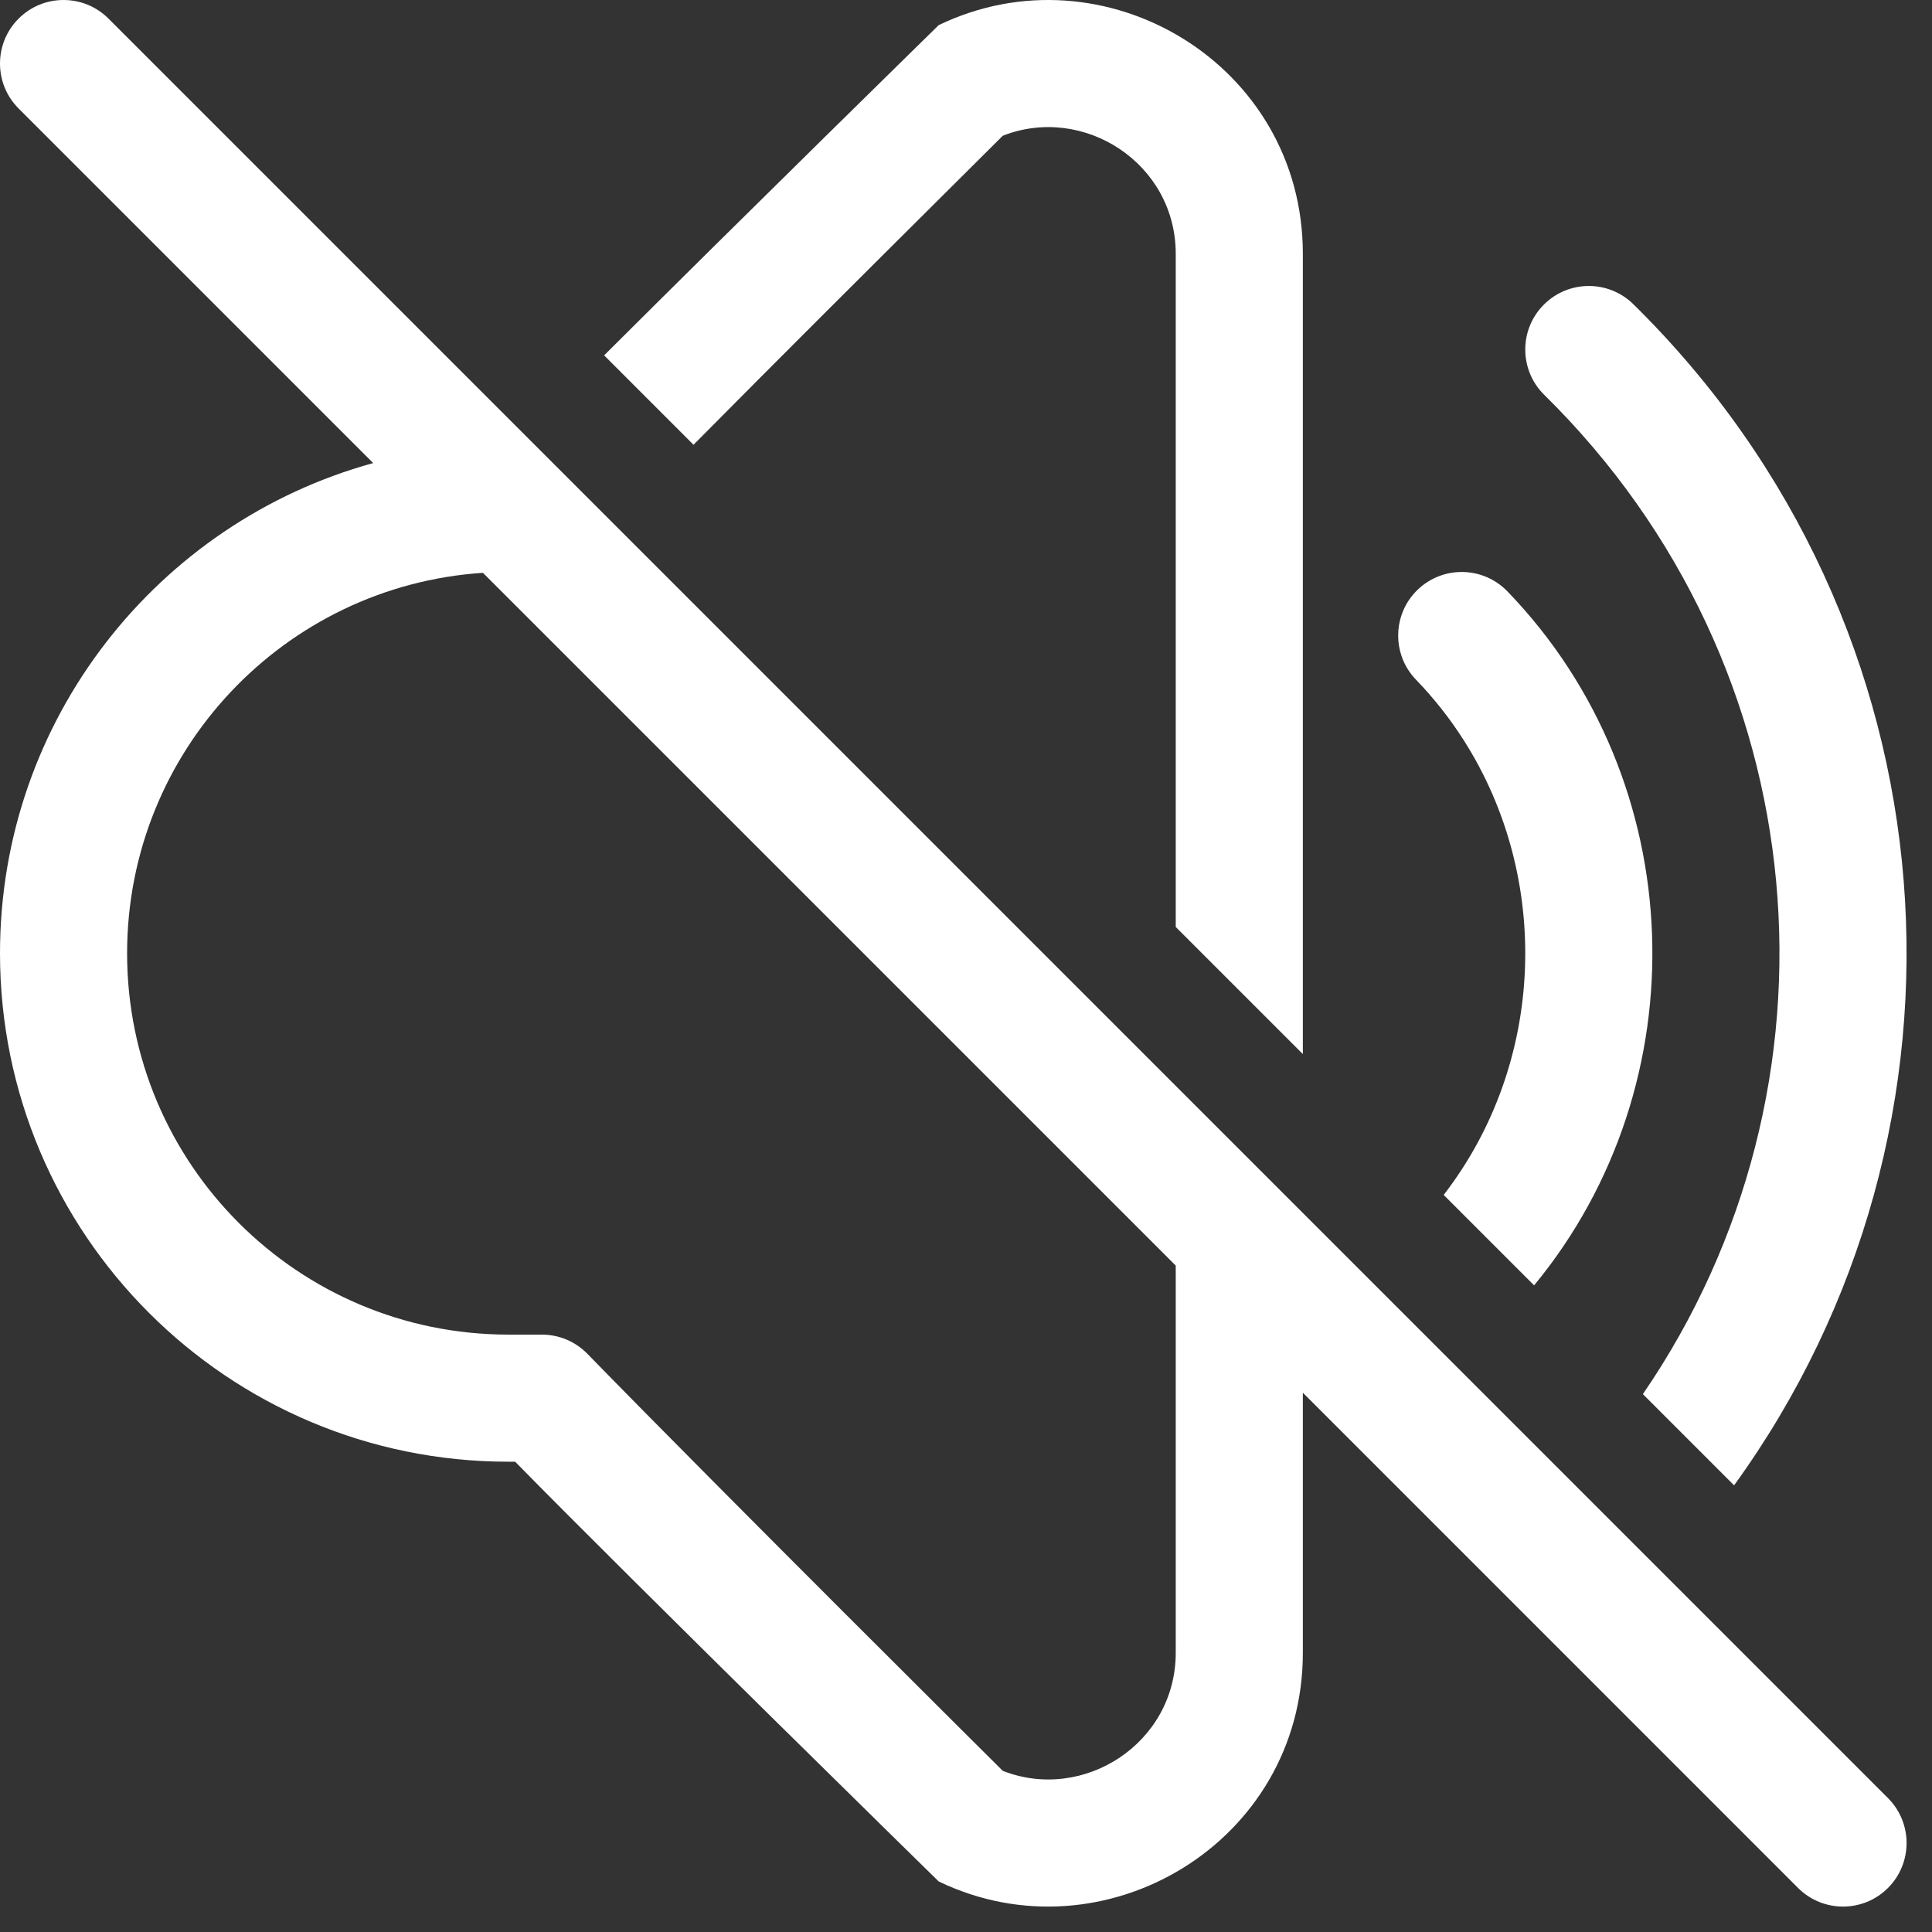<svg width="57" height="57" viewBox="0 0 57 57" fill="none" xmlns="http://www.w3.org/2000/svg">
<rect x="0" y="0" width="57" height="57" fill="#333333" stroke="none"/>
<path fill-rule="evenodd" clip-rule="evenodd" d="M3.201 0.549C2.469 -0.183 1.281 -0.183 0.549 0.549C-0.183 1.281 -0.183 2.469 0.549 3.201L11.01 13.662C4.662 15.409 0 21.222 0 28.125C0 36.409 6.716 43.125 15 43.125H15.198C18.746 46.742 27.694 55.508 27.694 55.508C32.556 57.855 38.438 54.372 38.438 48.763V41.089L53.049 55.701C53.781 56.433 54.969 56.433 55.701 55.701C56.433 54.969 56.433 53.781 55.701 53.049L3.201 0.549ZM34.688 37.339L14.248 16.9C8.385 17.287 3.75 22.165 3.75 28.125C3.75 34.338 8.787 39.375 15 39.375H15.986C16.492 39.375 16.976 39.579 17.329 39.941C21.37 44.085 29.585 52.245 29.585 52.245C31.966 53.181 34.688 51.436 34.688 48.763V37.339Z" fill="white"/>
<path d="M34.688 7.488V27.348L38.438 31.098V7.488C38.438 1.878 32.556 -1.605 27.694 0.742C27.694 0.742 21.934 6.385 17.824 10.484L20.461 13.122C22.992 10.565 25.543 8.027 28.093 5.49L28.101 5.482C28.596 4.99 29.091 4.498 29.585 4.005C31.966 3.069 34.688 4.814 34.688 7.488Z" fill="white"/>
<path d="M42.593 35.254L45.261 37.922C50.162 31.984 49.9 23.066 44.474 17.448C43.755 16.703 42.568 16.682 41.823 17.401C41.73 17.491 41.648 17.588 41.577 17.691C41.084 18.41 41.147 19.401 41.776 20.052C42.313 20.609 42.784 21.209 43.187 21.842C45.788 25.927 45.59 31.376 42.593 35.254Z" fill="white"/>
<path d="M48.47 41.131L51.161 43.822C58.823 33.247 57.833 18.462 48.19 8.976C47.452 8.25 46.265 8.259 45.538 8.998C44.812 9.736 44.822 10.923 45.56 11.649C53.712 19.669 54.682 32.069 48.47 41.131Z" fill="white"/>
</svg>
